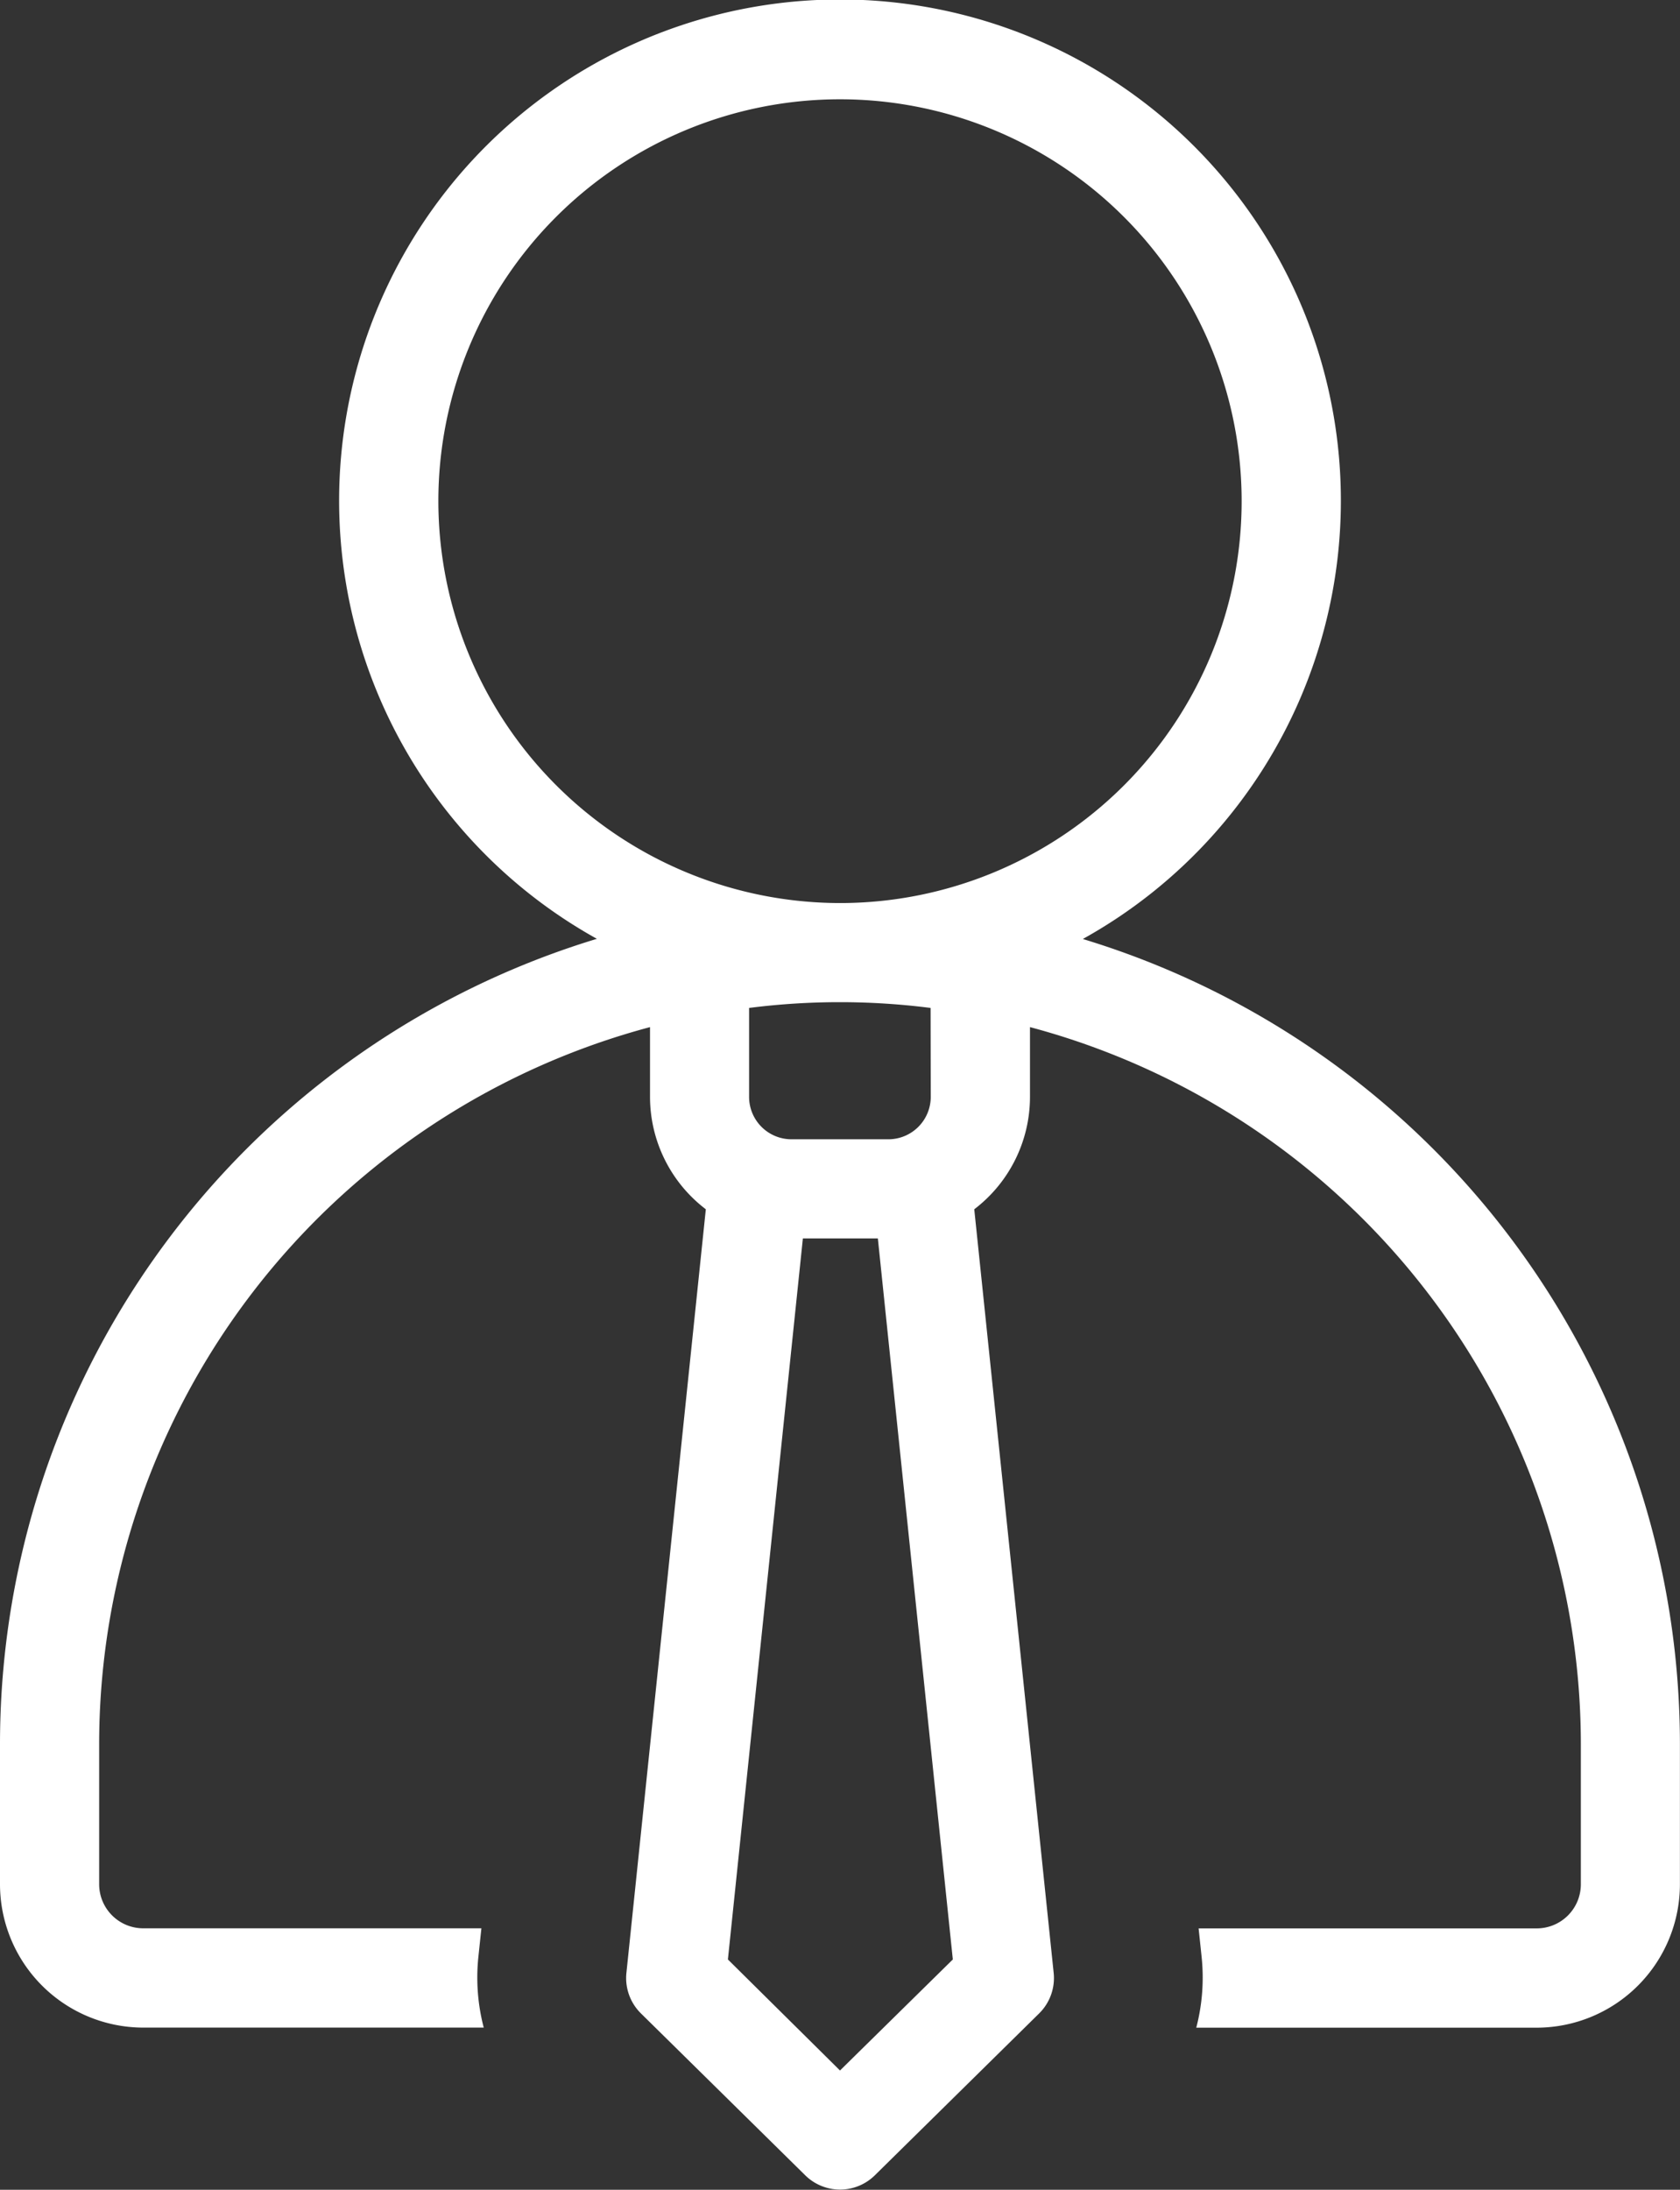 <svg xmlns="http://www.w3.org/2000/svg" width="20.772" height="27.059">
  <rect width="100%" height="100%" fill="#333333" stroke="none"/>
  <defs>
    <clipPath id="a">
      <path data-name="Rectangle 7" fill="none" d="M0 0h20.772v27.059H0z"/>
    </clipPath>
  </defs>
  <g data-name="Group 12" clip-path="url(#a)">
    <path data-name="Path 3" d="M13.392 11.601a6.193 6.193 0 1 0-6.012 0A10.4 10.4 0 0 0 0 21.545v1.739a1.773 1.773 0 0 0 1.771 1.771h4.21a2.45 2.45 0 0 1-.067-.866l.038-.361H1.771a.545.545 0 0 1-.545-.545v-1.738a9.175 9.175 0 0 1 6.811-8.853v.862a1.746 1.746 0 0 0 .69 1.389l-.982 9.437a.613.613 0 0 0 .18.5l2.031 2a.613.613 0 0 0 .861 0l2.031-2a.613.613 0 0 0 .18-.5l-.982-9.437a1.746 1.746 0 0 0 .689-1.389v-.862a9.175 9.175 0 0 1 6.811 8.853v1.739a.545.545 0 0 1-.545.545H14.82l.038.361a2.45 2.45 0 0 1-.067.866H19a1.773 1.773 0 0 0 1.771-1.771v-1.74a10.4 10.4 0 0 0-7.38-9.941M5.42 6.193a4.966 4.966 0 1 1 4.966 4.966A4.972 4.972 0 0 1 5.42 6.193m4.966 19.392L9 24.213l.927-8.91h.927l.927 8.91Zm1.122-12.03a.524.524 0 0 1-.523.523h-1.2a.524.524 0 0 1-.523-.523v-1.1a8.867 8.867 0 0 1 2.244 0Z" fill="#fff"/>
  </g>
</svg>
